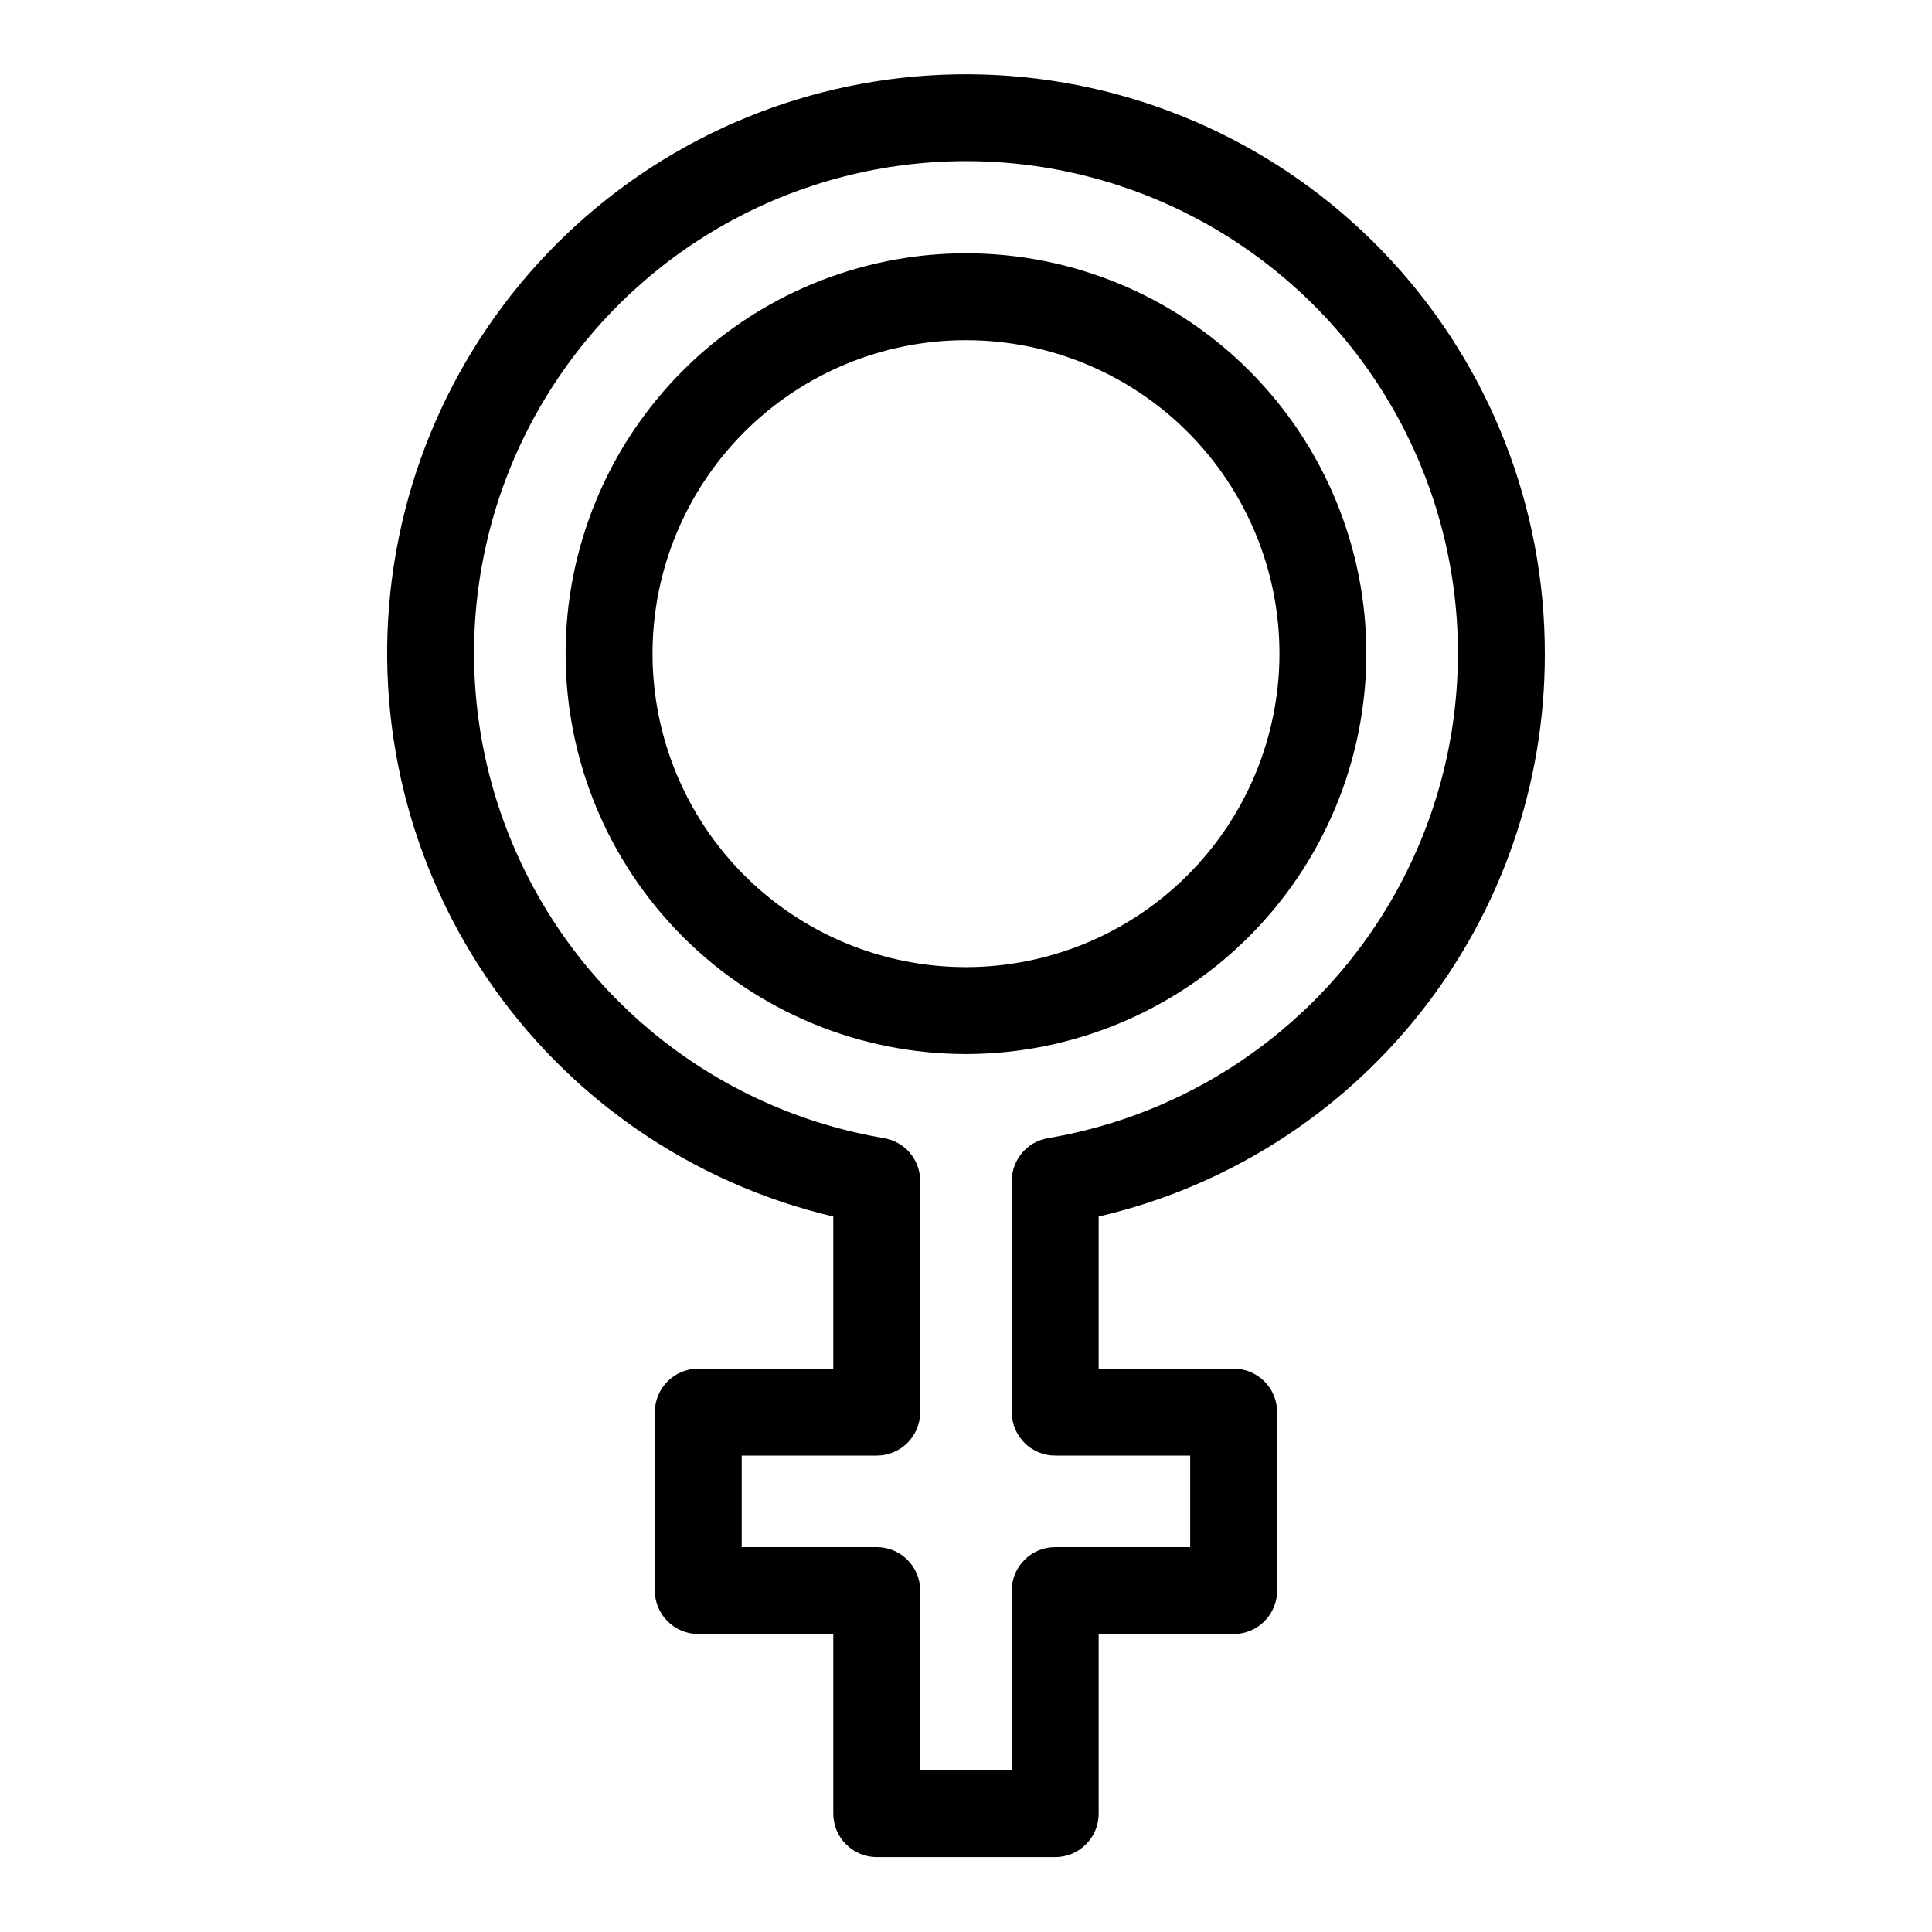 <?xml version="1.0" encoding="UTF-8"?>
<!-- Uploaded to: SVG Repo, www.svgrepo.com, Generator: SVG Repo Mixer Tools -->
<svg fill="#000000" width="800px" height="800px" version="1.1" viewBox="144 144 512 512" xmlns="http://www.w3.org/2000/svg">
 <path d="m506.1 317.23c0-28.141-11.176-55.129-31.074-75.027-19.898-19.898-46.887-31.078-75.027-31.078s-55.129 11.18-75.027 31.078c-19.898 19.898-31.078 46.887-31.078 75.027s11.18 55.129 31.078 75.027c19.898 19.898 46.887 31.074 75.027 31.074 28.129-0.031 55.098-11.219 74.988-31.113 19.891-19.891 31.082-46.859 31.113-74.988zm-106.1 83.07c-22.035 0-43.164-8.75-58.742-24.332-15.582-15.578-24.332-36.707-24.332-58.738 0-22.035 8.75-43.164 24.332-58.742 15.578-15.582 36.707-24.332 58.742-24.332 22.031 0 43.16 8.75 58.742 24.332 15.578 15.578 24.328 36.707 24.328 58.742-0.023 22.023-8.785 43.141-24.359 58.711-15.574 15.574-36.688 24.336-58.711 24.359zm153.39-83.07c0.039-38.648-14.516-75.883-40.746-104.27-26.23-28.379-62.211-45.812-100.74-48.812-38.531-3.004-76.773 8.652-107.08 32.629-30.312 23.977-50.453 58.512-56.398 96.699-5.949 38.184 2.738 77.211 24.32 109.27s54.469 54.789 92.086 63.648v40.312h-35.777c-3.055 0.004-5.984 1.215-8.145 3.375-2.16 2.16-3.371 5.09-3.371 8.145v47.293c0.004 6.359 5.156 11.512 11.516 11.512h35.777v47.605c0 3.055 1.215 5.981 3.375 8.141 2.156 2.16 5.086 3.375 8.141 3.375h47.293c6.359 0 11.516-5.156 11.516-11.516v-47.605h35.777c6.359 0 11.516-5.152 11.516-11.512v-47.293c0-6.359-5.156-11.516-11.516-11.516h-35.777v-40.316c33.676-7.824 63.703-26.832 85.18-53.926 21.477-27.094 33.129-60.672 33.055-95.242zm-129.75 212.51h35.777v24.262h-35.777v0.004c-6.359 0-11.516 5.156-11.516 11.516v47.602h-24.262v-47.602c0-6.359-5.156-11.516-11.516-11.516h-35.777v-24.266h35.777c6.359 0 11.512-5.152 11.516-11.512v-61.258c0-5.617-4.055-10.414-9.594-11.355-43.371-7.328-80.121-36.035-97.734-76.344-17.609-40.305-13.711-86.773 10.375-123.58 24.082-36.809 65.102-58.988 109.09-58.988s85.008 22.18 109.09 58.988c24.082 36.805 27.984 83.273 10.371 123.58-17.613 40.309-54.359 69.016-97.73 76.344-5.543 0.938-9.598 5.734-9.598 11.355v61.258c0 6.359 5.156 11.512 11.512 11.512z"/>
</svg>